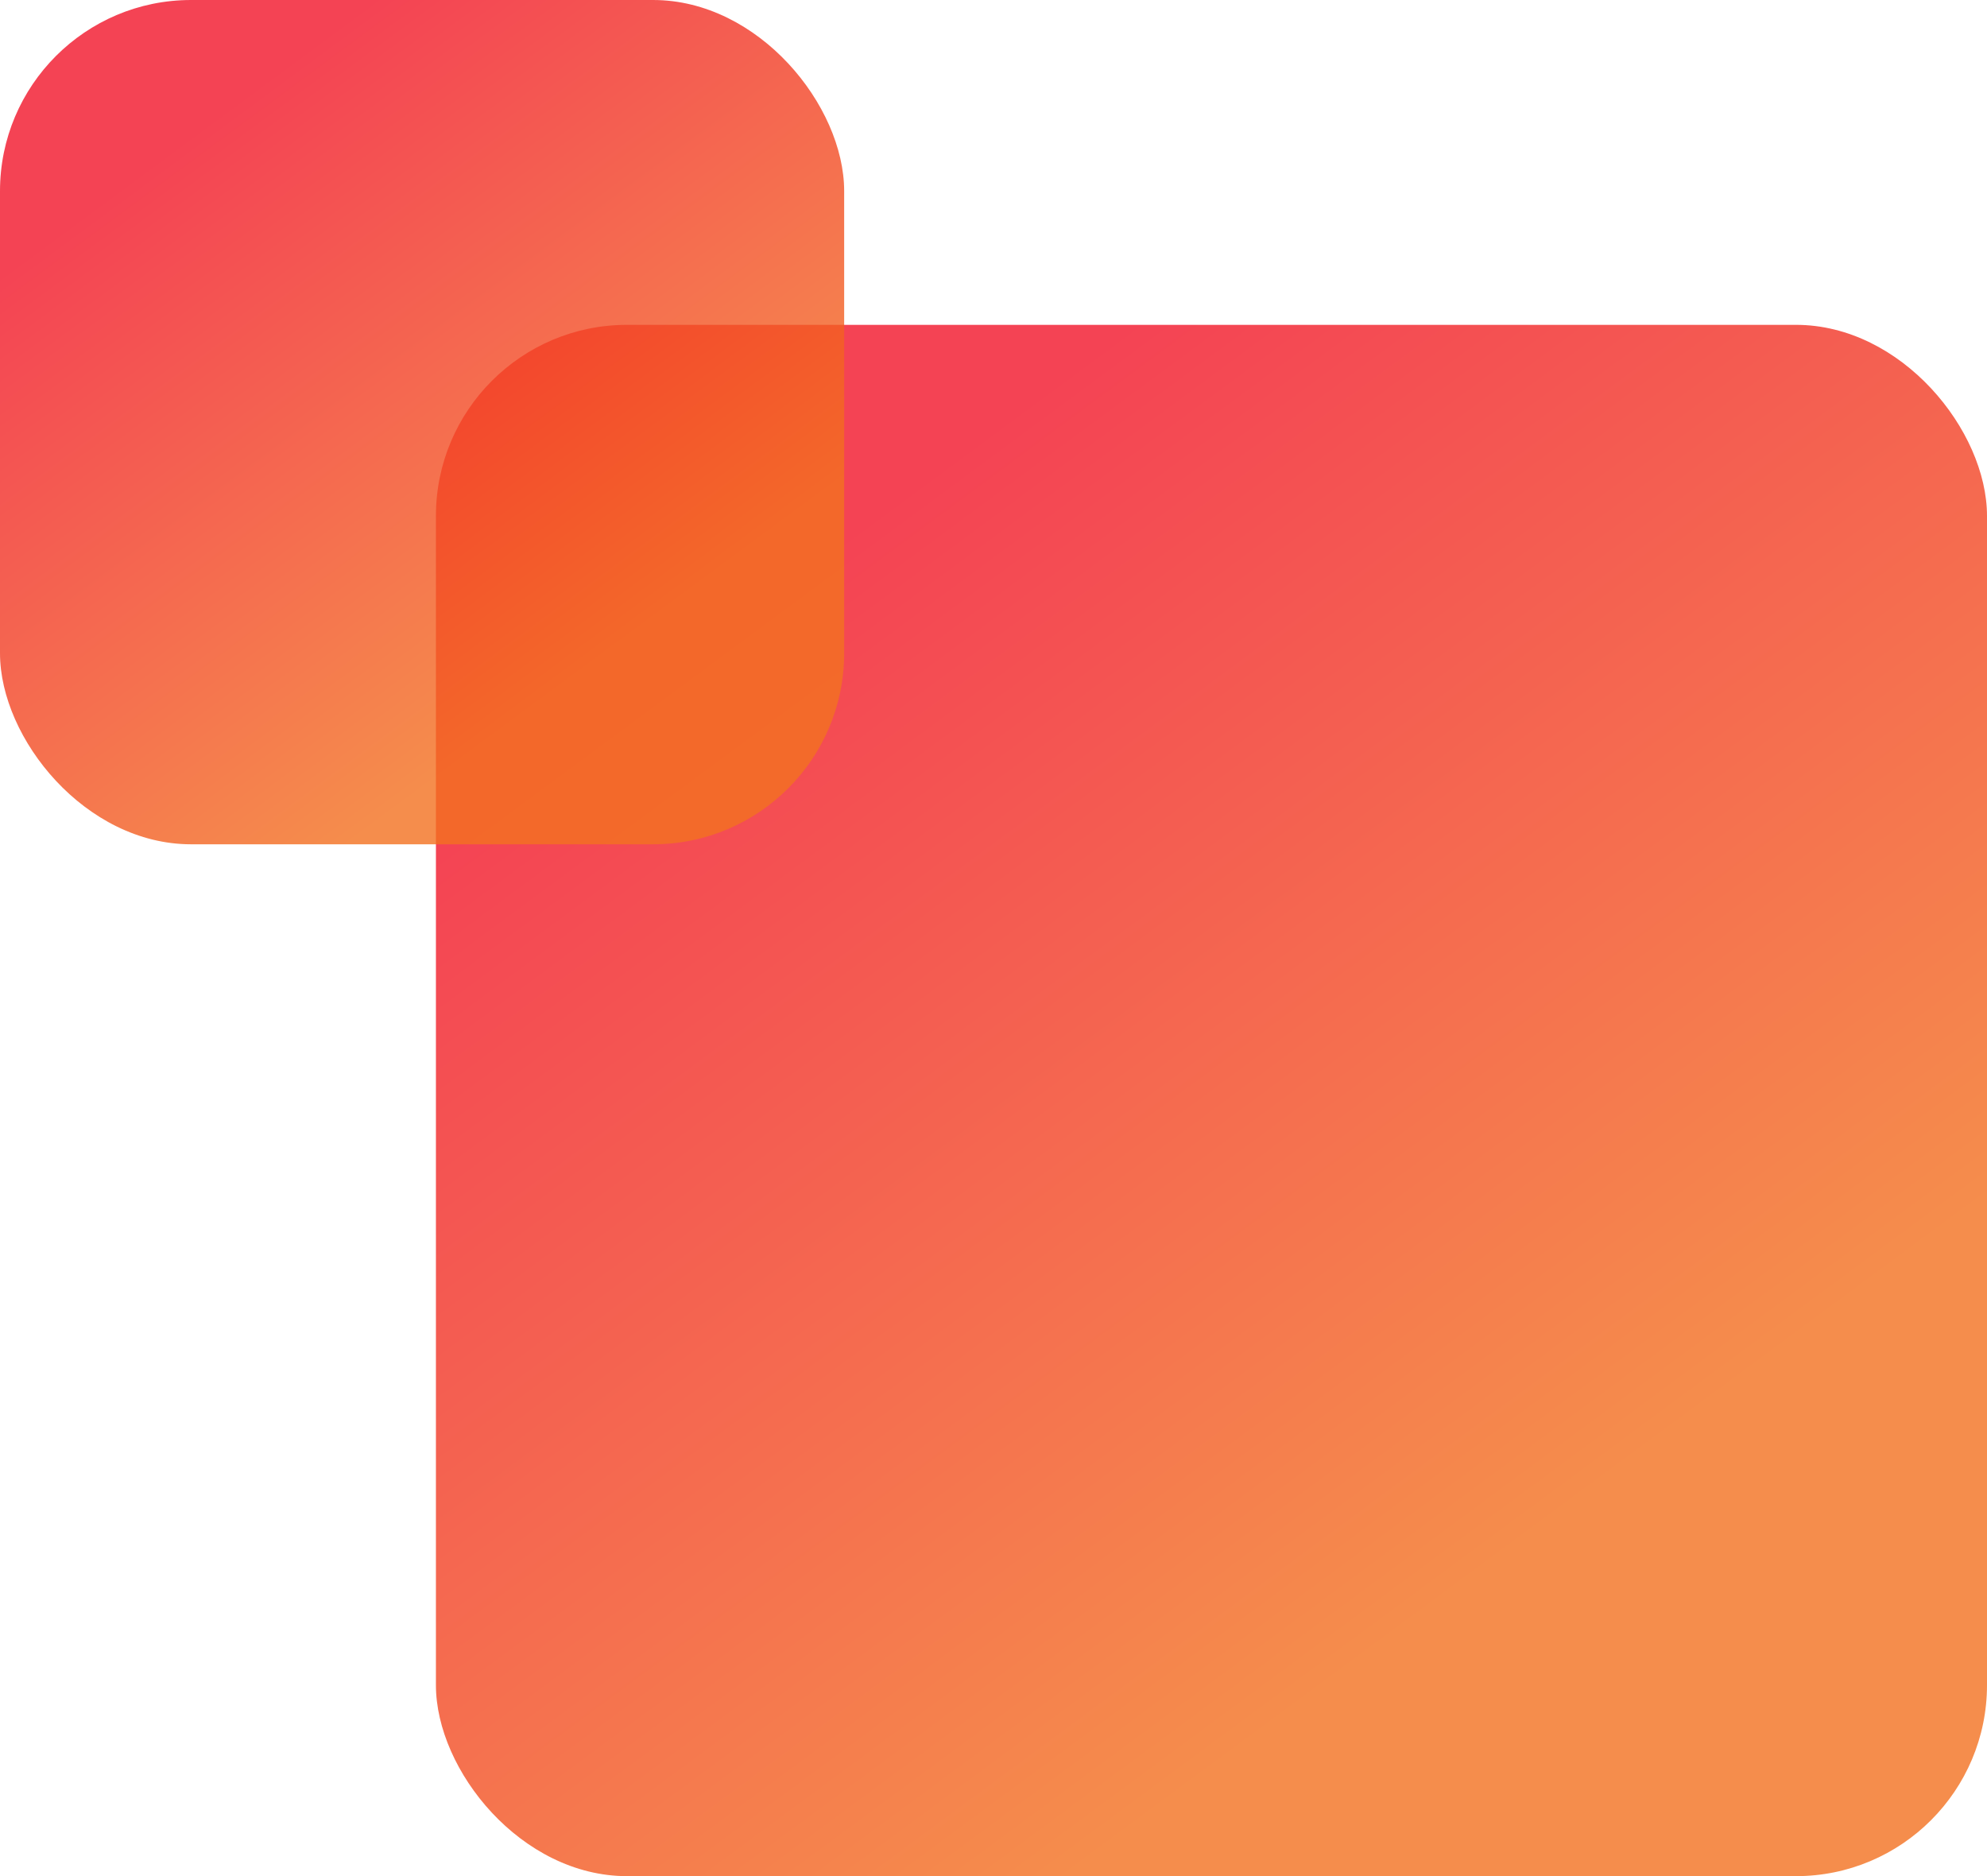 <svg xmlns="http://www.w3.org/2000/svg" xmlns:xlink="http://www.w3.org/1999/xlink" width="104" height="98.184" viewBox="0 0 104 98.184">
  <defs>
    <linearGradient id="linear-gradient" x1="0.157" y1="0.206" x2="0.628" y2="0.843" gradientUnits="objectBoundingBox">
      <stop offset="0" stop-color="#f1152a"/>
      <stop offset="1" stop-color="#f37120"/>
    </linearGradient>
  </defs>
  <g id="グループ_669" data-name="グループ 669" transform="translate(-1244 -6503.196)">
    <rect id="長方形_69" data-name="長方形 69" width="81.184" height="81.184" rx="10" transform="translate(1266.816 6520.196)" opacity="0.804" fill="url(#linear-gradient)"/>
    <rect id="長方形_72" data-name="長方形 72" width="44.184" height="44.184" rx="10" transform="translate(1244 6503.196)" opacity="0.804" fill="url(#linear-gradient)"/>
  </g>
</svg>
